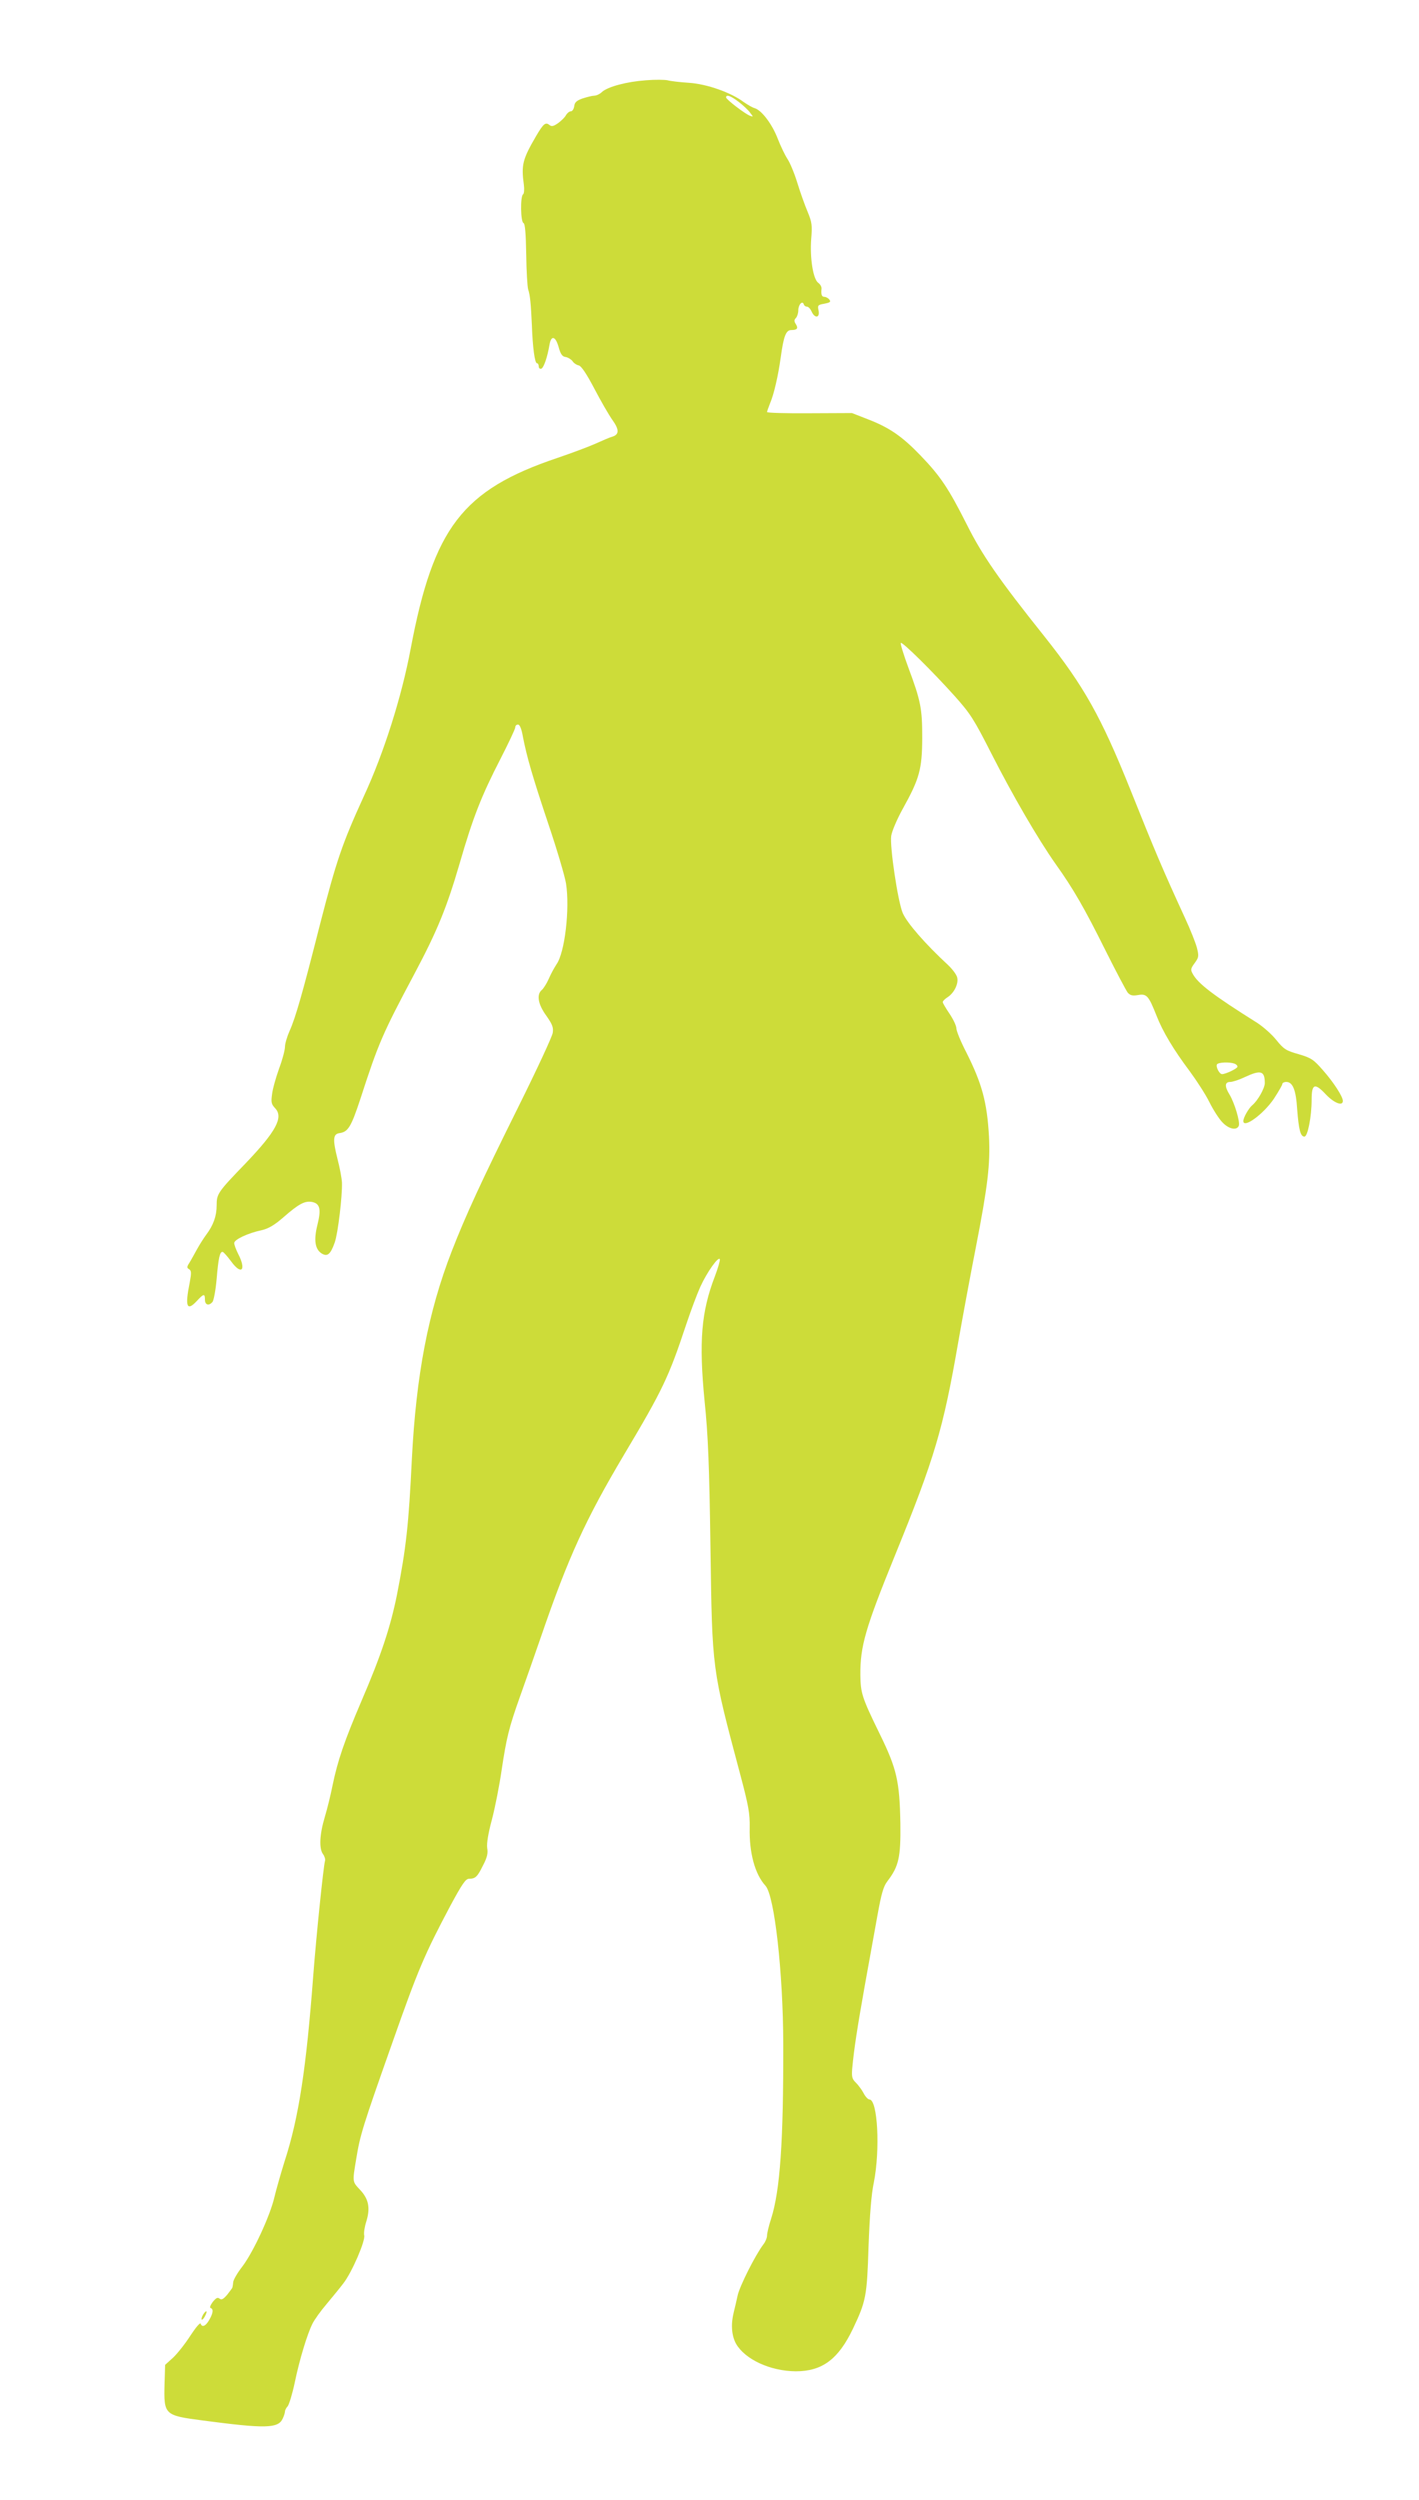 <?xml version="1.0" standalone="no"?>
<!DOCTYPE svg PUBLIC "-//W3C//DTD SVG 20010904//EN"
 "http://www.w3.org/TR/2001/REC-SVG-20010904/DTD/svg10.dtd">
<svg version="1.0" xmlns="http://www.w3.org/2000/svg"
 width="727pt" height="1280pt" viewBox="0 0 727 1280"
 preserveAspectRatio="xMidYMid meet">
<g transform="translate(0,1280) scale(0.1,-0.1)"
fill="#cddc39" stroke="none">
<path d="M3310 12389 c-99 -7 -196 -33 -226 -60 -11 -11 -29 -19 -40 -19 -10
0 -37 -7 -59 -14 -31 -11 -41 -20 -43 -40 -2 -14 -10 -26 -17 -26 -8 0 -19 -9
-25 -19 -5 -11 -24 -29 -40 -41 -24 -17 -34 -19 -45 -10 -20 16 -31 7 -68 -56
-70 -120 -77 -148 -63 -251 3 -23 1 -45 -4 -48 -15 -9 -13 -142 2 -147 8 -3
12 -51 14 -161 1 -86 6 -166 10 -179 10 -30 14 -74 19 -183 4 -116 15 -195 26
-195 5 0 9 -7 9 -16 0 -9 6 -14 13 -12 13 5 31 58 42 121 8 52 31 47 47 -10
10 -37 19 -49 36 -51 12 -2 28 -12 35 -21 6 -10 21 -20 32 -22 13 -3 39 -41
80 -119 33 -63 75 -136 93 -161 35 -49 35 -74 -1 -85 -12 -3 -49 -19 -82 -34
-33 -15 -123 -49 -200 -75 -486 -164 -634 -357 -751 -977 -46 -245 -137 -533
-239 -753 -112 -245 -141 -330 -226 -660 -88 -347 -125 -477 -155 -543 -13
-29 -24 -66 -24 -82 0 -16 -13 -66 -30 -111 -16 -45 -33 -104 -36 -131 -6 -42
-4 -52 16 -73 43 -46 5 -118 -152 -282 -143 -148 -148 -156 -148 -215 0 -55
-17 -102 -54 -151 -14 -19 -36 -54 -49 -78 -14 -25 -30 -55 -38 -67 -12 -19
-12 -24 0 -31 12 -8 12 -19 3 -68 -25 -124 -15 -150 37 -94 35 38 41 38 41 6
0 -28 21 -33 39 -11 6 8 16 60 21 118 9 106 16 138 30 138 5 0 25 -23 45 -50
53 -72 78 -43 35 40 -11 22 -20 46 -20 55 0 18 70 51 141 66 34 8 64 25 110
65 81 71 112 87 150 79 39 -9 45 -38 25 -118 -19 -76 -12 -122 20 -144 31 -20
47 -7 69 55 17 49 39 238 37 306 -1 22 -11 77 -23 122 -25 100 -23 128 11 132
43 6 59 32 105 171 95 293 114 336 279 646 117 220 165 338 231 564 68 235
111 345 210 537 41 80 75 152 75 160 0 8 6 14 14 14 9 0 18 -22 25 -62 20
-103 48 -201 131 -449 44 -130 84 -266 90 -303 20 -129 -6 -354 -49 -414 -11
-17 -29 -49 -39 -73 -11 -25 -27 -50 -36 -58 -28 -23 -20 -73 23 -132 31 -44
37 -60 33 -87 -2 -18 -83 -192 -179 -385 -186 -374 -268 -552 -339 -735 -120
-309 -182 -633 -204 -1065 -16 -333 -29 -452 -76 -692 -33 -164 -81 -311 -183
-547 -88 -206 -121 -304 -147 -429 -9 -46 -27 -120 -40 -163 -27 -90 -30 -162
-9 -190 8 -11 13 -27 10 -35 -8 -30 -44 -376 -60 -586 -36 -476 -74 -727 -146
-949 -21 -67 -45 -152 -54 -190 -22 -93 -107 -277 -163 -351 -25 -32 -46 -68
-47 -80 -1 -11 -3 -23 -4 -27 0 -3 -13 -20 -27 -38 -20 -23 -29 -28 -39 -20
-10 8 -18 4 -35 -17 -12 -16 -17 -29 -11 -31 16 -5 13 -26 -7 -61 -18 -32 -37
-40 -44 -19 -3 7 -26 -21 -53 -62 -26 -41 -66 -91 -88 -112 l-41 -37 -3 -98
c-4 -159 -1 -161 197 -187 318 -42 385 -41 408 9 7 14 12 31 12 37 0 6 6 19
14 27 7 9 24 63 36 121 25 120 64 248 91 302 10 20 42 65 72 100 29 35 68 82
86 106 44 56 114 219 107 246 -3 12 2 44 11 72 21 68 12 115 -33 162 -39 42
-39 38 -19 157 20 124 34 168 185 595 133 378 165 452 298 703 60 111 78 137
95 137 33 0 43 10 72 69 21 40 26 62 21 89 -3 24 5 73 25 148 16 61 38 174 49
250 25 166 37 217 96 382 25 70 73 206 106 302 140 408 229 601 425 931 198
332 229 397 318 665 24 72 57 160 73 195 34 75 94 159 100 141 2 -6 -10 -47
-26 -89 -69 -180 -82 -332 -52 -638 18 -176 24 -325 30 -750 9 -632 7 -614
152 -1159 44 -165 50 -202 49 -274 -3 -130 27 -239 81 -298 46 -51 90 -443 91
-809 1 -500 -16 -749 -62 -895 -12 -36 -21 -75 -21 -86 0 -12 -8 -32 -18 -45
-42 -55 -124 -218 -133 -264 -6 -27 -15 -66 -20 -86 -15 -60 -11 -118 12 -160
46 -80 175 -140 306 -141 135 0 218 61 293 218 67 141 72 166 80 424 6 159 14
264 27 325 33 167 20 425 -23 425 -7 0 -21 15 -30 33 -9 17 -27 41 -39 53 -19
18 -22 29 -19 70 9 101 27 215 65 429 22 121 51 283 65 360 20 110 30 146 51
173 58 76 68 122 66 294 -4 218 -18 280 -105 458 -93 190 -99 211 -100 305 -1
146 26 239 177 610 203 498 247 646 324 1090 22 127 63 347 91 490 61 313 74
426 67 565 -10 176 -35 270 -117 433 -28 54 -50 108 -50 121 0 13 -16 47 -35
75 -19 28 -35 55 -35 60 0 5 11 16 25 25 34 22 57 70 49 101 -3 14 -24 42 -46
63 -118 109 -211 216 -233 267 -25 59 -67 341 -59 395 4 25 30 86 60 140 85
153 98 201 99 360 0 152 -7 190 -72 364 -24 65 -41 121 -38 124 7 8 163 -146
277 -273 81 -91 98 -118 189 -297 108 -212 237 -434 328 -563 90 -126 147
-225 254 -440 55 -110 107 -208 115 -218 13 -14 24 -17 53 -12 44 8 54 -4 94
-105 32 -82 87 -174 171 -286 36 -49 82 -120 101 -159 19 -38 49 -85 66 -102
33 -35 74 -43 84 -17 7 20 -22 117 -48 160 -26 42 -24 64 4 64 12 0 46 11 75
25 82 38 102 32 102 -31 0 -26 -36 -90 -64 -113 -19 -16 -46 -64 -46 -81 0
-40 102 34 156 113 24 37 44 71 44 77 0 5 9 10 20 10 33 0 50 -40 56 -141 8
-104 17 -139 37 -139 17 0 37 103 37 189 0 82 16 88 73 27 42 -44 87 -62 87
-33 0 22 -48 96 -102 157 -48 55 -60 63 -124 82 -65 18 -77 26 -115 73 -24 30
-68 68 -97 87 -228 143 -305 202 -332 253 -11 20 -9 27 11 54 21 29 22 35 11
79 -7 26 -34 94 -61 152 -114 248 -153 340 -281 660 -149 371 -237 527 -438
780 -234 293 -320 417 -399 575 -93 184 -134 246 -236 352 -95 99 -161 144
-270 186 l-82 32 -217 -1 c-120 -1 -218 2 -218 6 0 4 7 24 15 44 20 46 42 142
55 236 15 110 27 140 54 140 31 0 37 9 23 31 -9 14 -9 21 1 31 6 6 12 24 12
39 0 29 21 52 28 31 2 -7 9 -12 16 -12 7 0 18 -11 24 -25 17 -37 43 -33 36 4
-6 28 -4 30 30 36 30 6 34 10 25 21 -6 8 -18 14 -25 14 -14 0 -18 11 -15 42 1
9 -6 22 -17 30 -26 19 -43 126 -36 223 6 71 4 87 -18 140 -14 33 -38 100 -53
149 -15 49 -38 104 -51 123 -12 18 -34 64 -49 102 -28 74 -82 146 -118 157
-12 3 -37 18 -56 31 -65 49 -189 93 -281 99 -47 3 -96 9 -110 13 -14 3 -63 4
-110 0z m475 -111 c22 -17 49 -42 58 -55 17 -22 17 -22 0 -16 -25 9 -123 84
-123 94 0 17 23 9 65 -23z m2539 -4924 c9 -3 16 -10 16 -16 0 -9 -60 -38 -79
-38 -14 0 -33 38 -26 50 7 11 64 13 89 4z"/>
<path d="M1041 949 c-7 -12 -10 -23 -8 -26 3 -3 11 5 17 17 15 28 8 35 -9 9z"/>
</g>
</svg>
